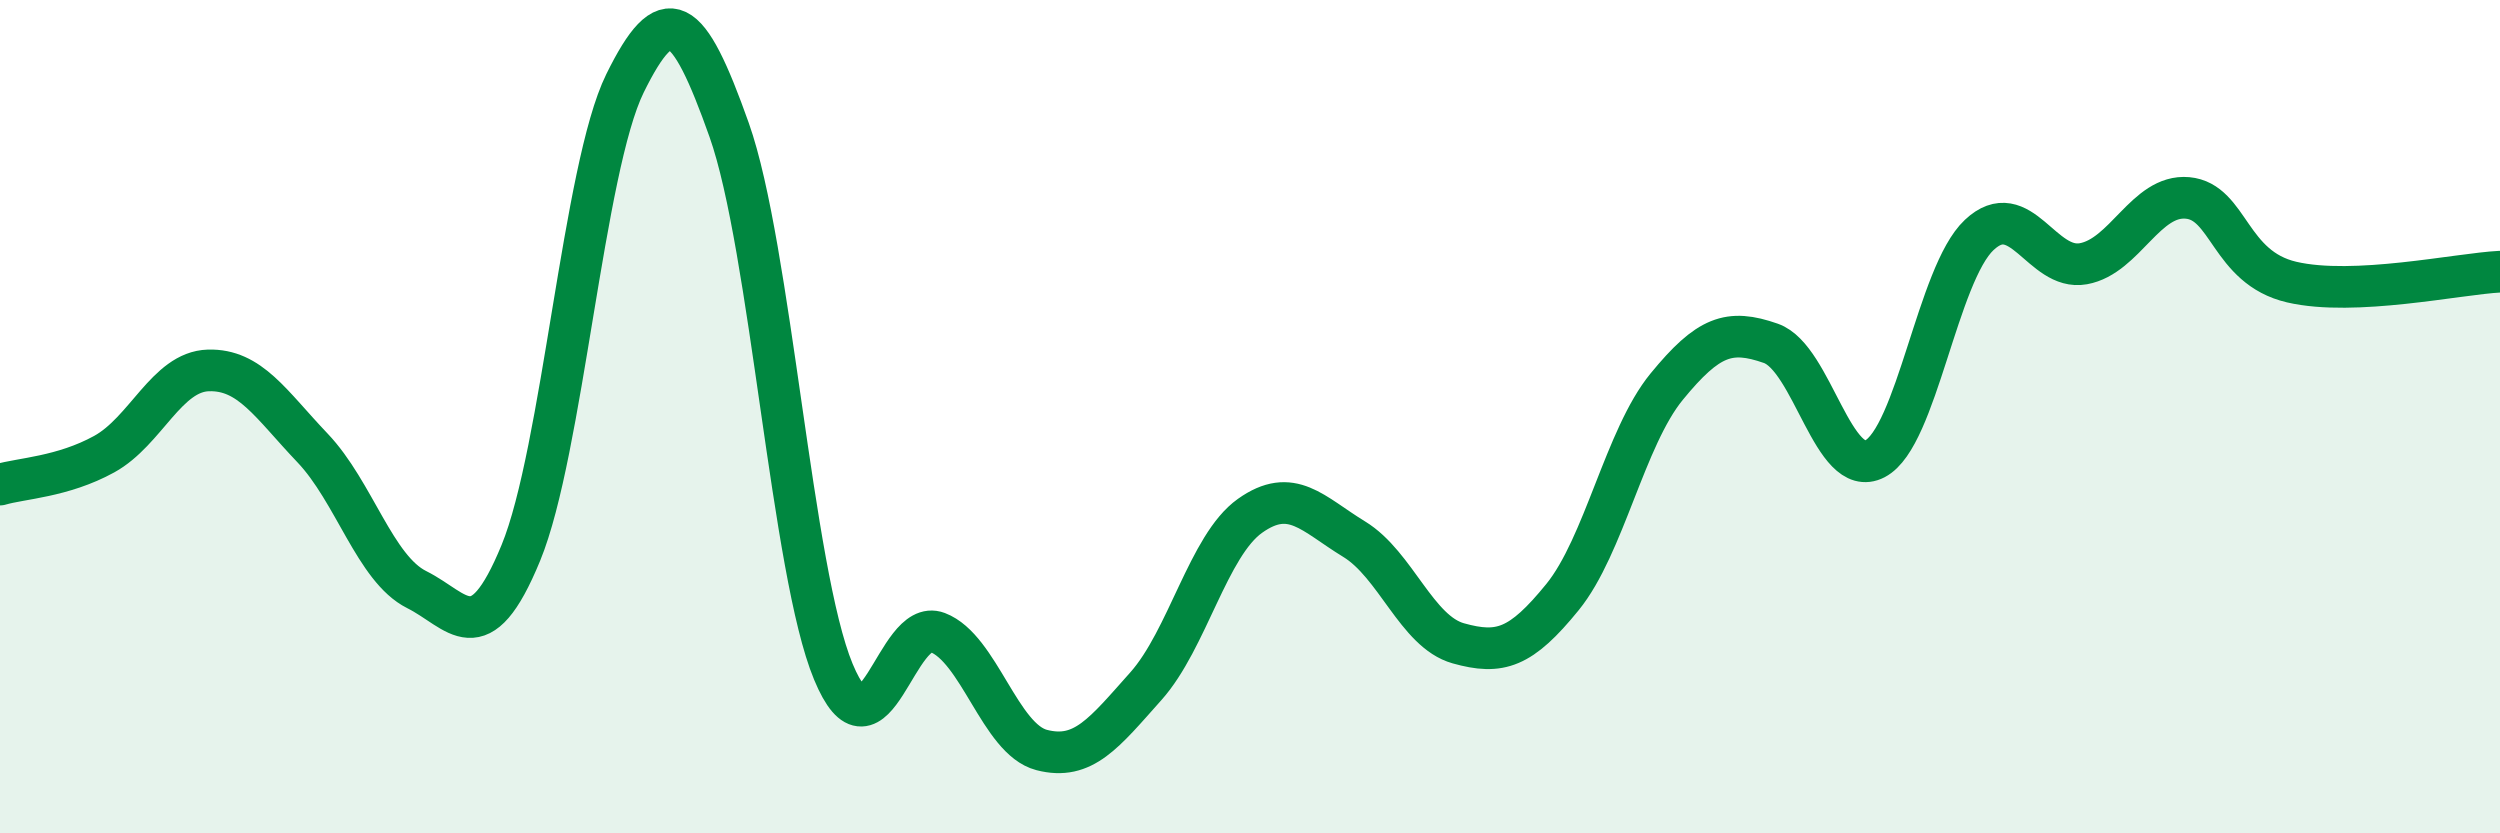 
    <svg width="60" height="20" viewBox="0 0 60 20" xmlns="http://www.w3.org/2000/svg">
      <path
        d="M 0,11.63 C 0.5,11.48 1.5,11.45 2.5,10.9 C 3.5,10.35 4,8.92 5,8.89 C 6,8.86 6.5,9.7 7.5,10.75 C 8.5,11.8 9,13.65 10,14.15 C 11,14.65 11.5,15.7 12.5,13.27 C 13.5,10.84 14,4.03 15,2 C 16,-0.03 16.5,0.3 17.5,3.12 C 18.5,5.94 19,13.71 20,16.12 C 21,18.53 21.5,14.8 22.5,15.18 C 23.5,15.56 24,17.74 25,18 C 26,18.26 26.5,17.59 27.5,16.47 C 28.5,15.35 29,13.09 30,12.38 C 31,11.67 31.5,12.33 32.5,12.94 C 33.5,13.55 34,15.16 35,15.44 C 36,15.72 36.5,15.56 37.5,14.33 C 38.5,13.1 39,10.5 40,9.28 C 41,8.06 41.5,7.89 42.5,8.24 C 43.5,8.59 44,11.53 45,11.01 C 46,10.49 46.5,6.58 47.5,5.64 C 48.5,4.7 49,6.51 50,6.33 C 51,6.15 51.5,4.66 52.5,4.75 C 53.5,4.84 53.5,6.42 55,6.77 C 56.5,7.12 59,6.57 60,6.52L60 20L0 20Z"
        fill="#008740"
        opacity="0.1"
        stroke-linecap="round"
        stroke-linejoin="round"
      />
      <path
        d="M 0,11.63 C 0.5,11.48 1.5,11.45 2.5,10.9 C 3.5,10.35 4,8.92 5,8.89 C 6,8.86 6.5,9.7 7.5,10.75 C 8.5,11.8 9,13.65 10,14.15 C 11,14.65 11.5,15.7 12.5,13.27 C 13.5,10.84 14,4.03 15,2 C 16,-0.03 16.5,0.3 17.5,3.12 C 18.5,5.94 19,13.71 20,16.12 C 21,18.53 21.5,14.8 22.5,15.18 C 23.5,15.56 24,17.74 25,18 C 26,18.26 26.5,17.59 27.5,16.47 C 28.5,15.35 29,13.09 30,12.38 C 31,11.67 31.5,12.33 32.5,12.94 C 33.5,13.55 34,15.16 35,15.44 C 36,15.72 36.5,15.56 37.5,14.33 C 38.5,13.1 39,10.5 40,9.28 C 41,8.06 41.5,7.89 42.5,8.24 C 43.5,8.59 44,11.53 45,11.01 C 46,10.49 46.5,6.58 47.5,5.64 C 48.5,4.7 49,6.51 50,6.33 C 51,6.15 51.5,4.66 52.5,4.75 C 53.5,4.84 53.5,6.42 55,6.77 C 56.5,7.12 59,6.57 60,6.52"
        stroke="#008740"
        stroke-width="1"
        fill="none"
        stroke-linecap="round"
        stroke-linejoin="round"
      />
    </svg>
  
